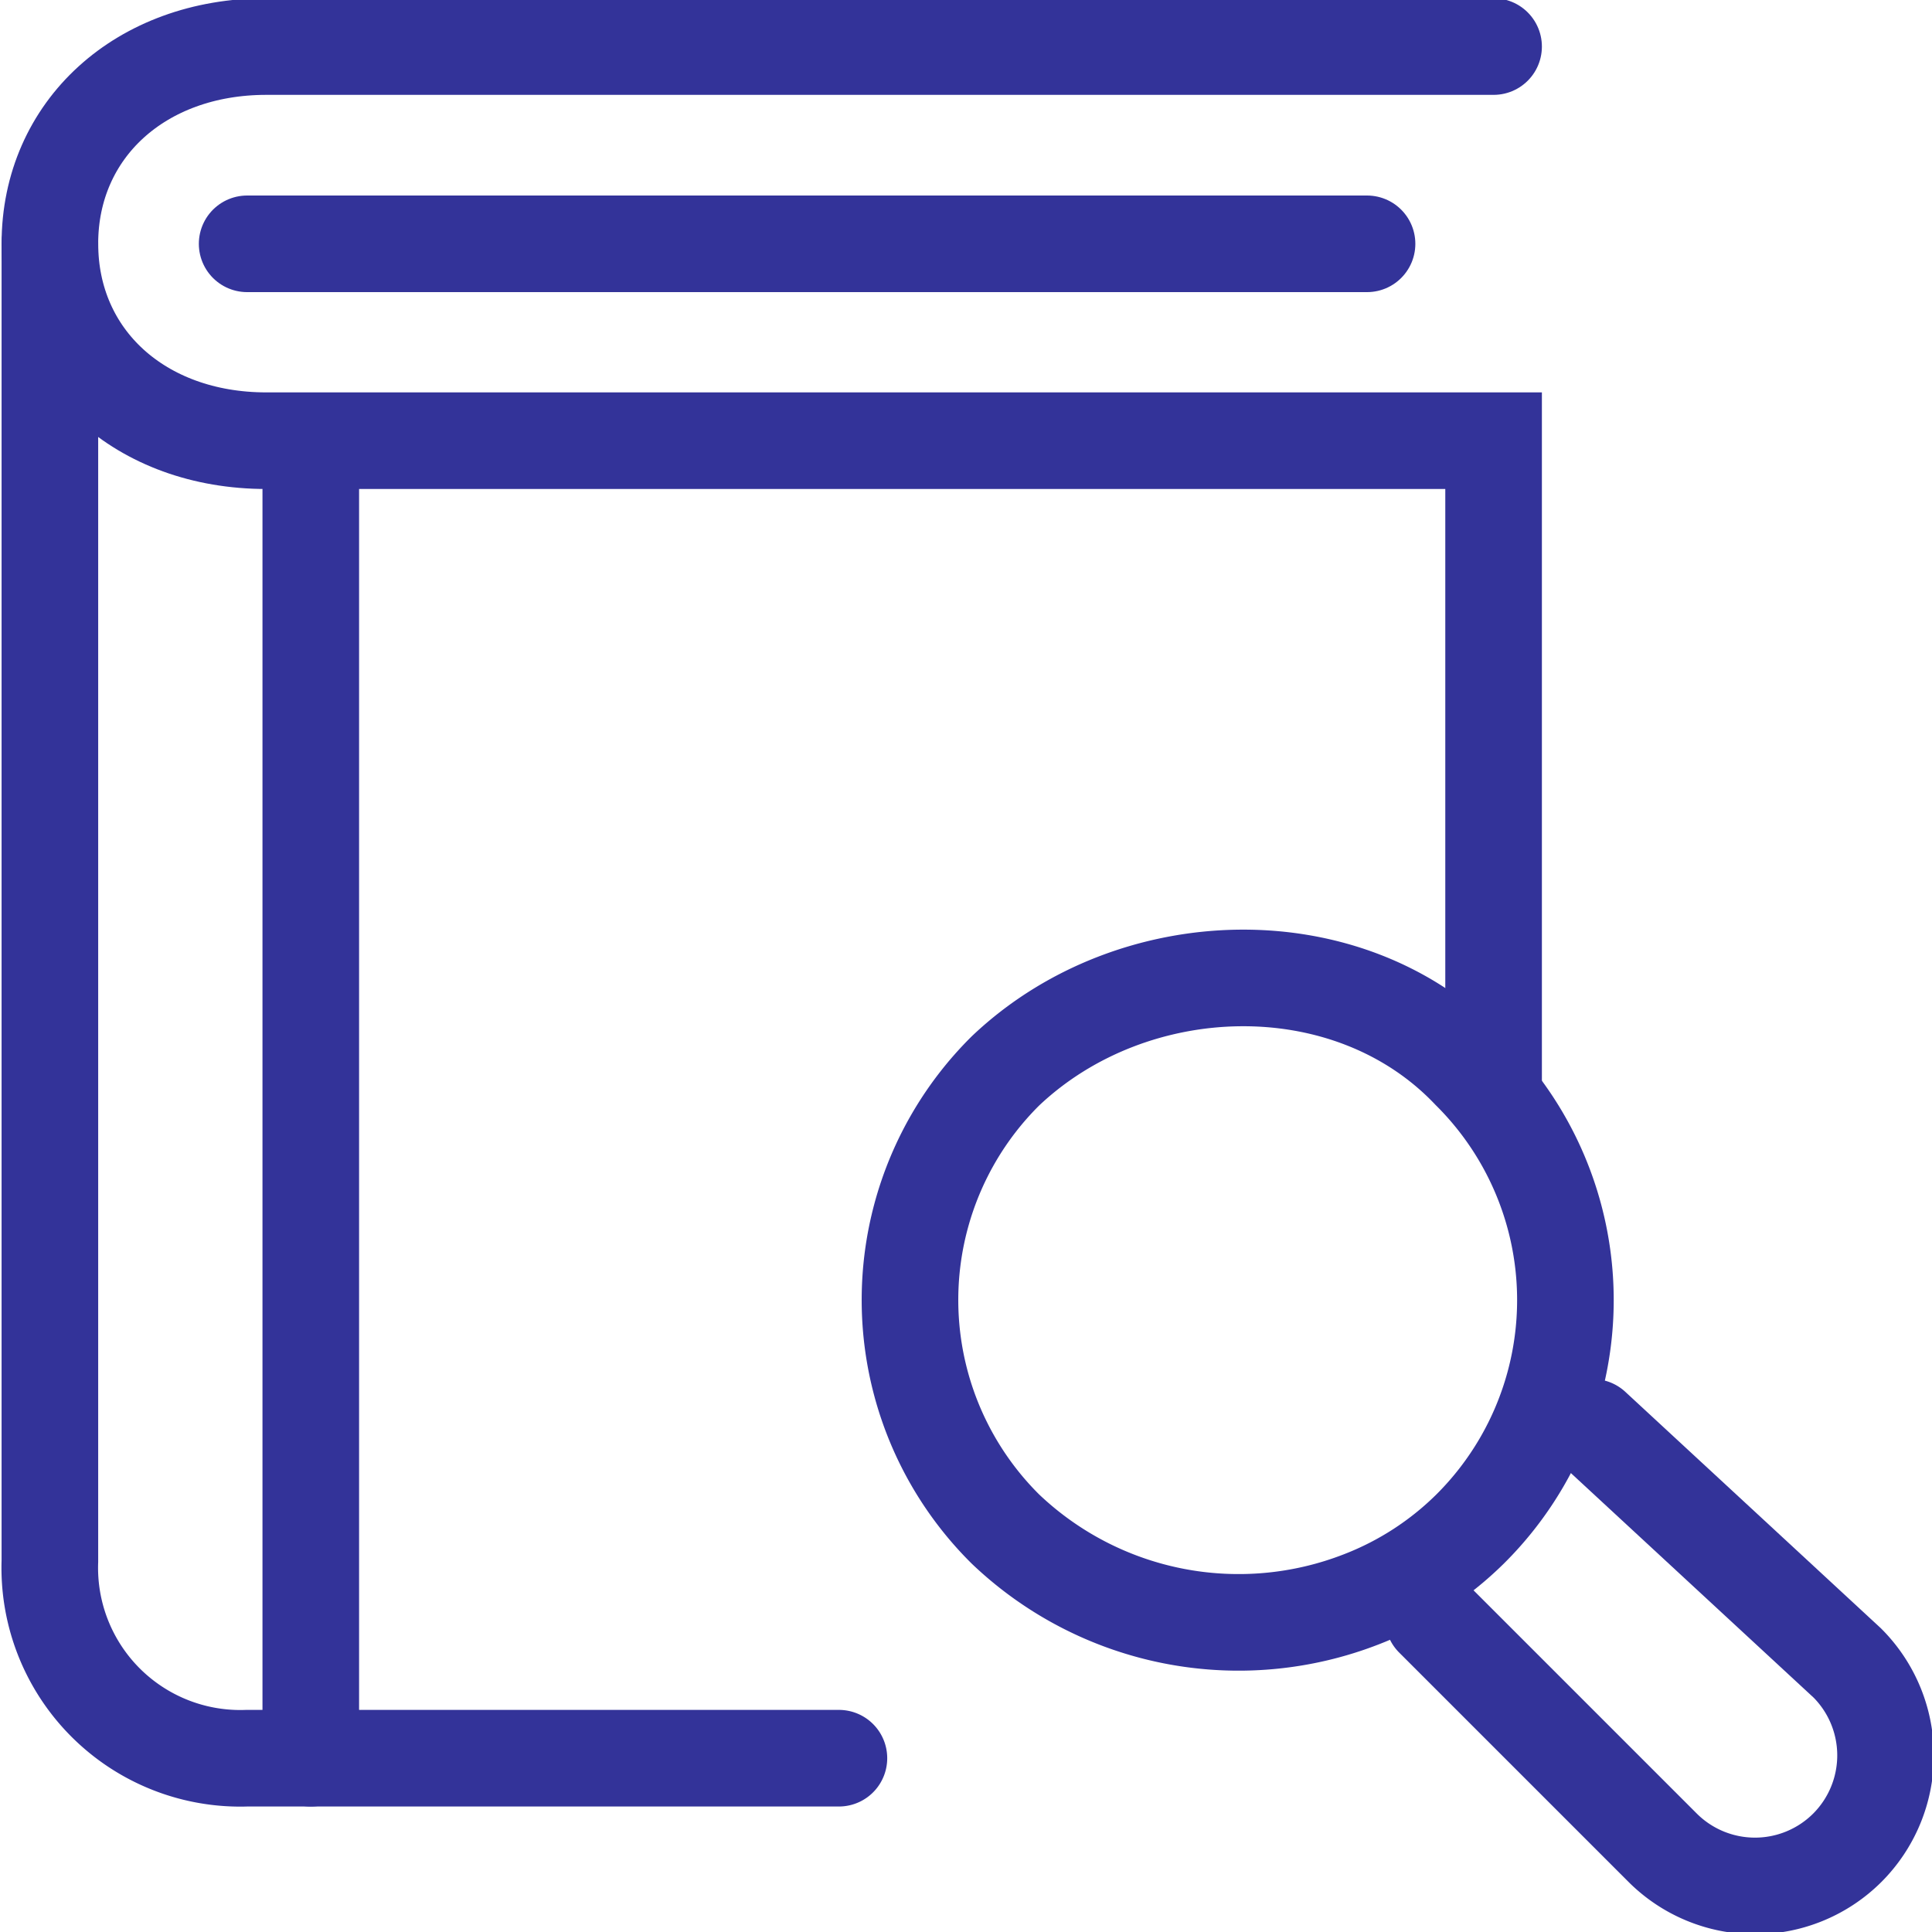 <svg xmlns="http://www.w3.org/2000/svg" xmlns:xlink="http://www.w3.org/1999/xlink" width="50" height="50" viewBox="0 0 50 50">
  <defs>
    <clipPath id="clip-Library_Management_for_Colleges">
      <rect width="50" height="50"/>
    </clipPath>
  </defs>
  <g id="Library_Management_for_Colleges" clip-path="url(#clip-Library_Management_for_Colleges)">
    <g id="Library" transform="translate(-5.809 -4.295)">
      <path id="Path_18127" data-name="Path 18127" d="M44.463,5.5H12.7c-3.249,0-5.6,2.141-5.6,5.1h0c0,2.964,2.346,5.1,5.6,5.1H44.463V32.671" transform="translate(0)" fill="none" stroke="#339" stroke-linecap="round" stroke-miterlimit="10" stroke-width="2.5"/>
      <path id="Path_18128" data-name="Path 18128" d="M27.52,47.792H12.2a4.93,4.93,0,0,1-5.1-5.1h0V8.6" transform="translate(0 2.005)" fill="none" stroke="#339" stroke-linecap="round" stroke-miterlimit="10" stroke-width="2.5"/>
      <line id="Line_641" data-name="Line 641" x1="28.983" transform="translate(12.205 10.605)" fill="#f04946" stroke="#339" stroke-linecap="round" stroke-miterlimit="10" stroke-width="2.5"/>
      <line id="Line_642" data-name="Line 642" y2="34.088" transform="translate(13.852 15.71)" fill="none" stroke="#339" stroke-linecap="round" stroke-miterlimit="10" stroke-width="2.5"/>
      <path id="Path_18129" data-name="Path 18129" d="M32.891,22.546a8.348,8.348,0,0,1,0,11.857,8.219,8.219,0,0,1-2.8,1.811A8.748,8.748,0,0,1,20.87,34.4a8.348,8.348,0,0,1,0-11.857C24.164,19.417,29.763,19.253,32.891,22.546Z" transform="translate(10.96 9.467)" fill="none" stroke="#339" stroke-linecap="round" stroke-miterlimit="10" stroke-width="2.5"/>
      <path id="Path_18130" data-name="Path 18130" d="M29.921,27.2l6.594,6.1a3.383,3.383,0,0,1,0,4.78h0a3.383,3.383,0,0,1-4.78,0L25.8,32.145" transform="translate(17.103 14.034)" fill="none" stroke="#339" stroke-linecap="round" stroke-miterlimit="10" stroke-width="2.5"/>
    </g>
  </g>
</svg>
